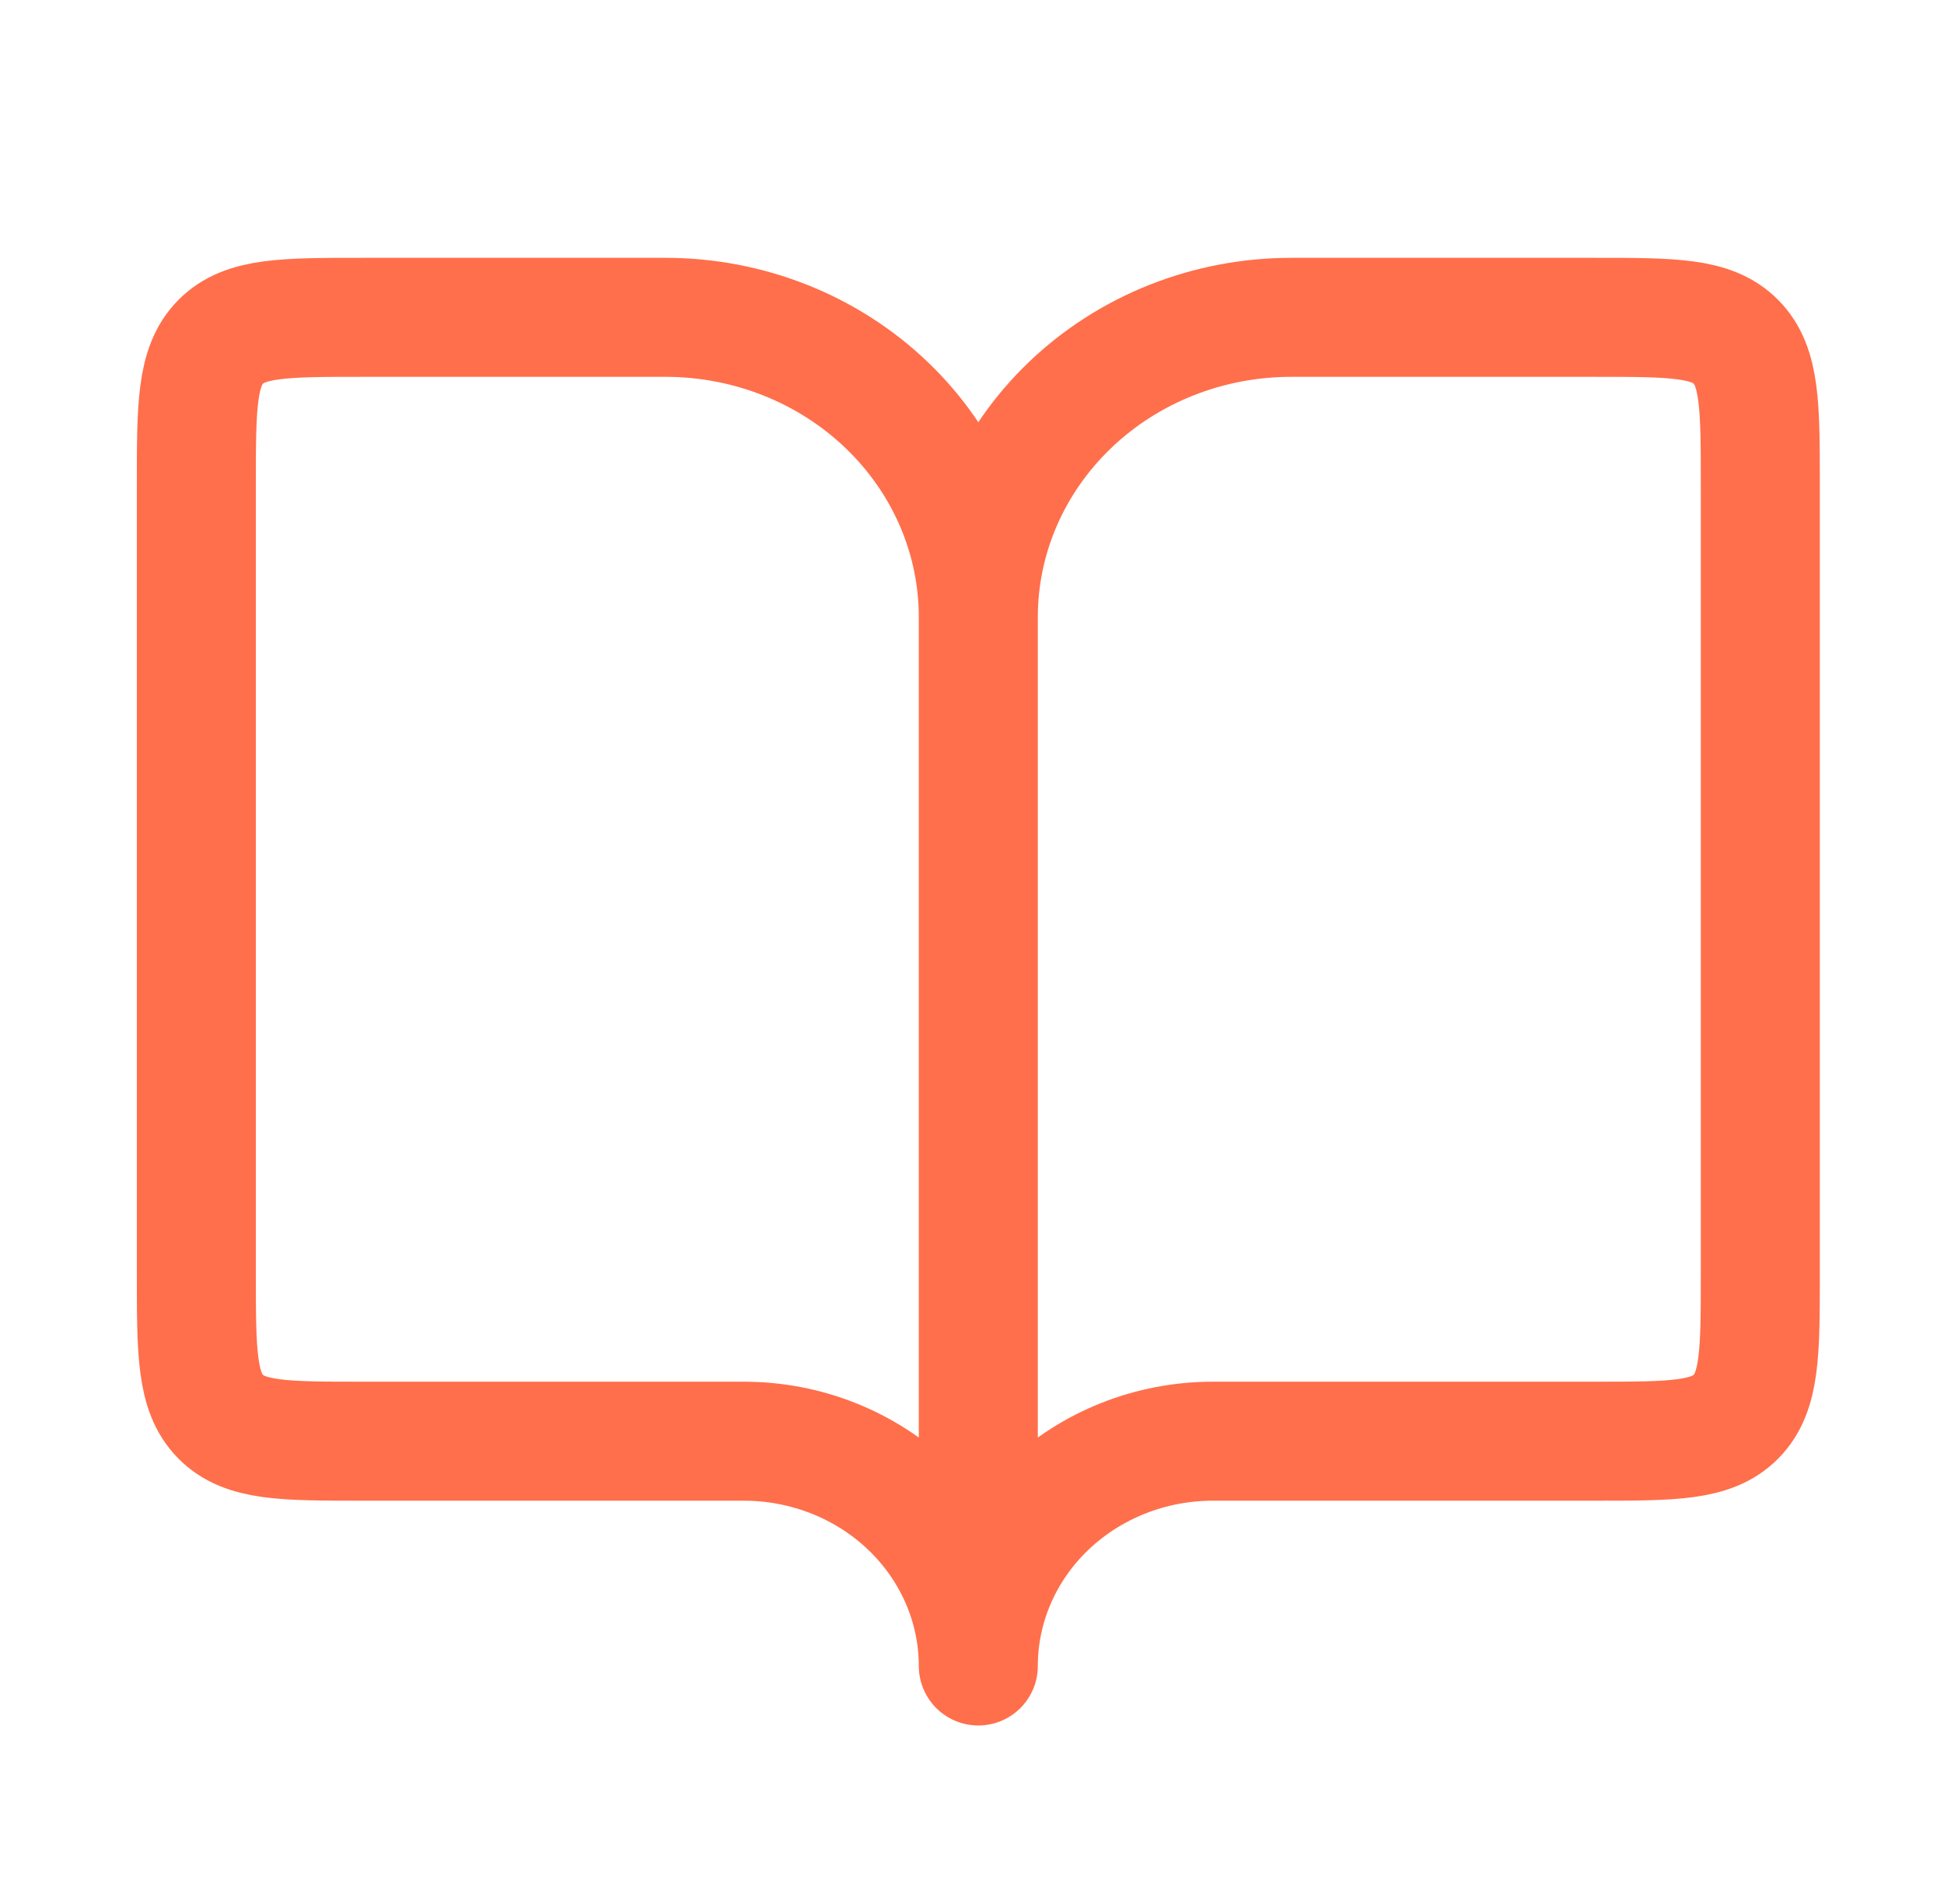 <svg width="49" height="48" viewBox="0 0 49 48" fill="none" xmlns="http://www.w3.org/2000/svg">
<path d="M24.659 15.556C24.659 13.552 23.829 11.63 22.35 10.213C20.872 8.796 18.866 8 16.775 8H9.123C7.156 8 6.172 8 5.56 8.62C4.949 9.24 4.949 10.239 4.949 12.235V32.098C4.949 34.095 4.949 35.093 5.56 35.713C6.172 36.333 7.156 36.333 9.123 36.333H18.746C20.315 36.333 21.819 36.93 22.927 37.993C24.036 39.056 24.659 40.497 24.659 42M24.659 15.556V42M24.659 15.556C24.659 13.552 25.49 11.63 26.969 10.213C28.447 8.796 30.453 8 32.543 8H40.196C42.163 8 43.147 8 43.758 8.62C44.37 9.24 44.37 10.239 44.37 12.235V32.098C44.37 34.095 44.37 35.093 43.758 35.713C43.147 36.333 42.163 36.333 40.196 36.333H30.572C29.004 36.333 27.5 36.93 26.391 37.993C25.282 39.056 24.659 40.497 24.659 42" stroke="#FF6F4B" stroke-width="3" stroke-linecap="round" stroke-linejoin="round"/>
</svg>
